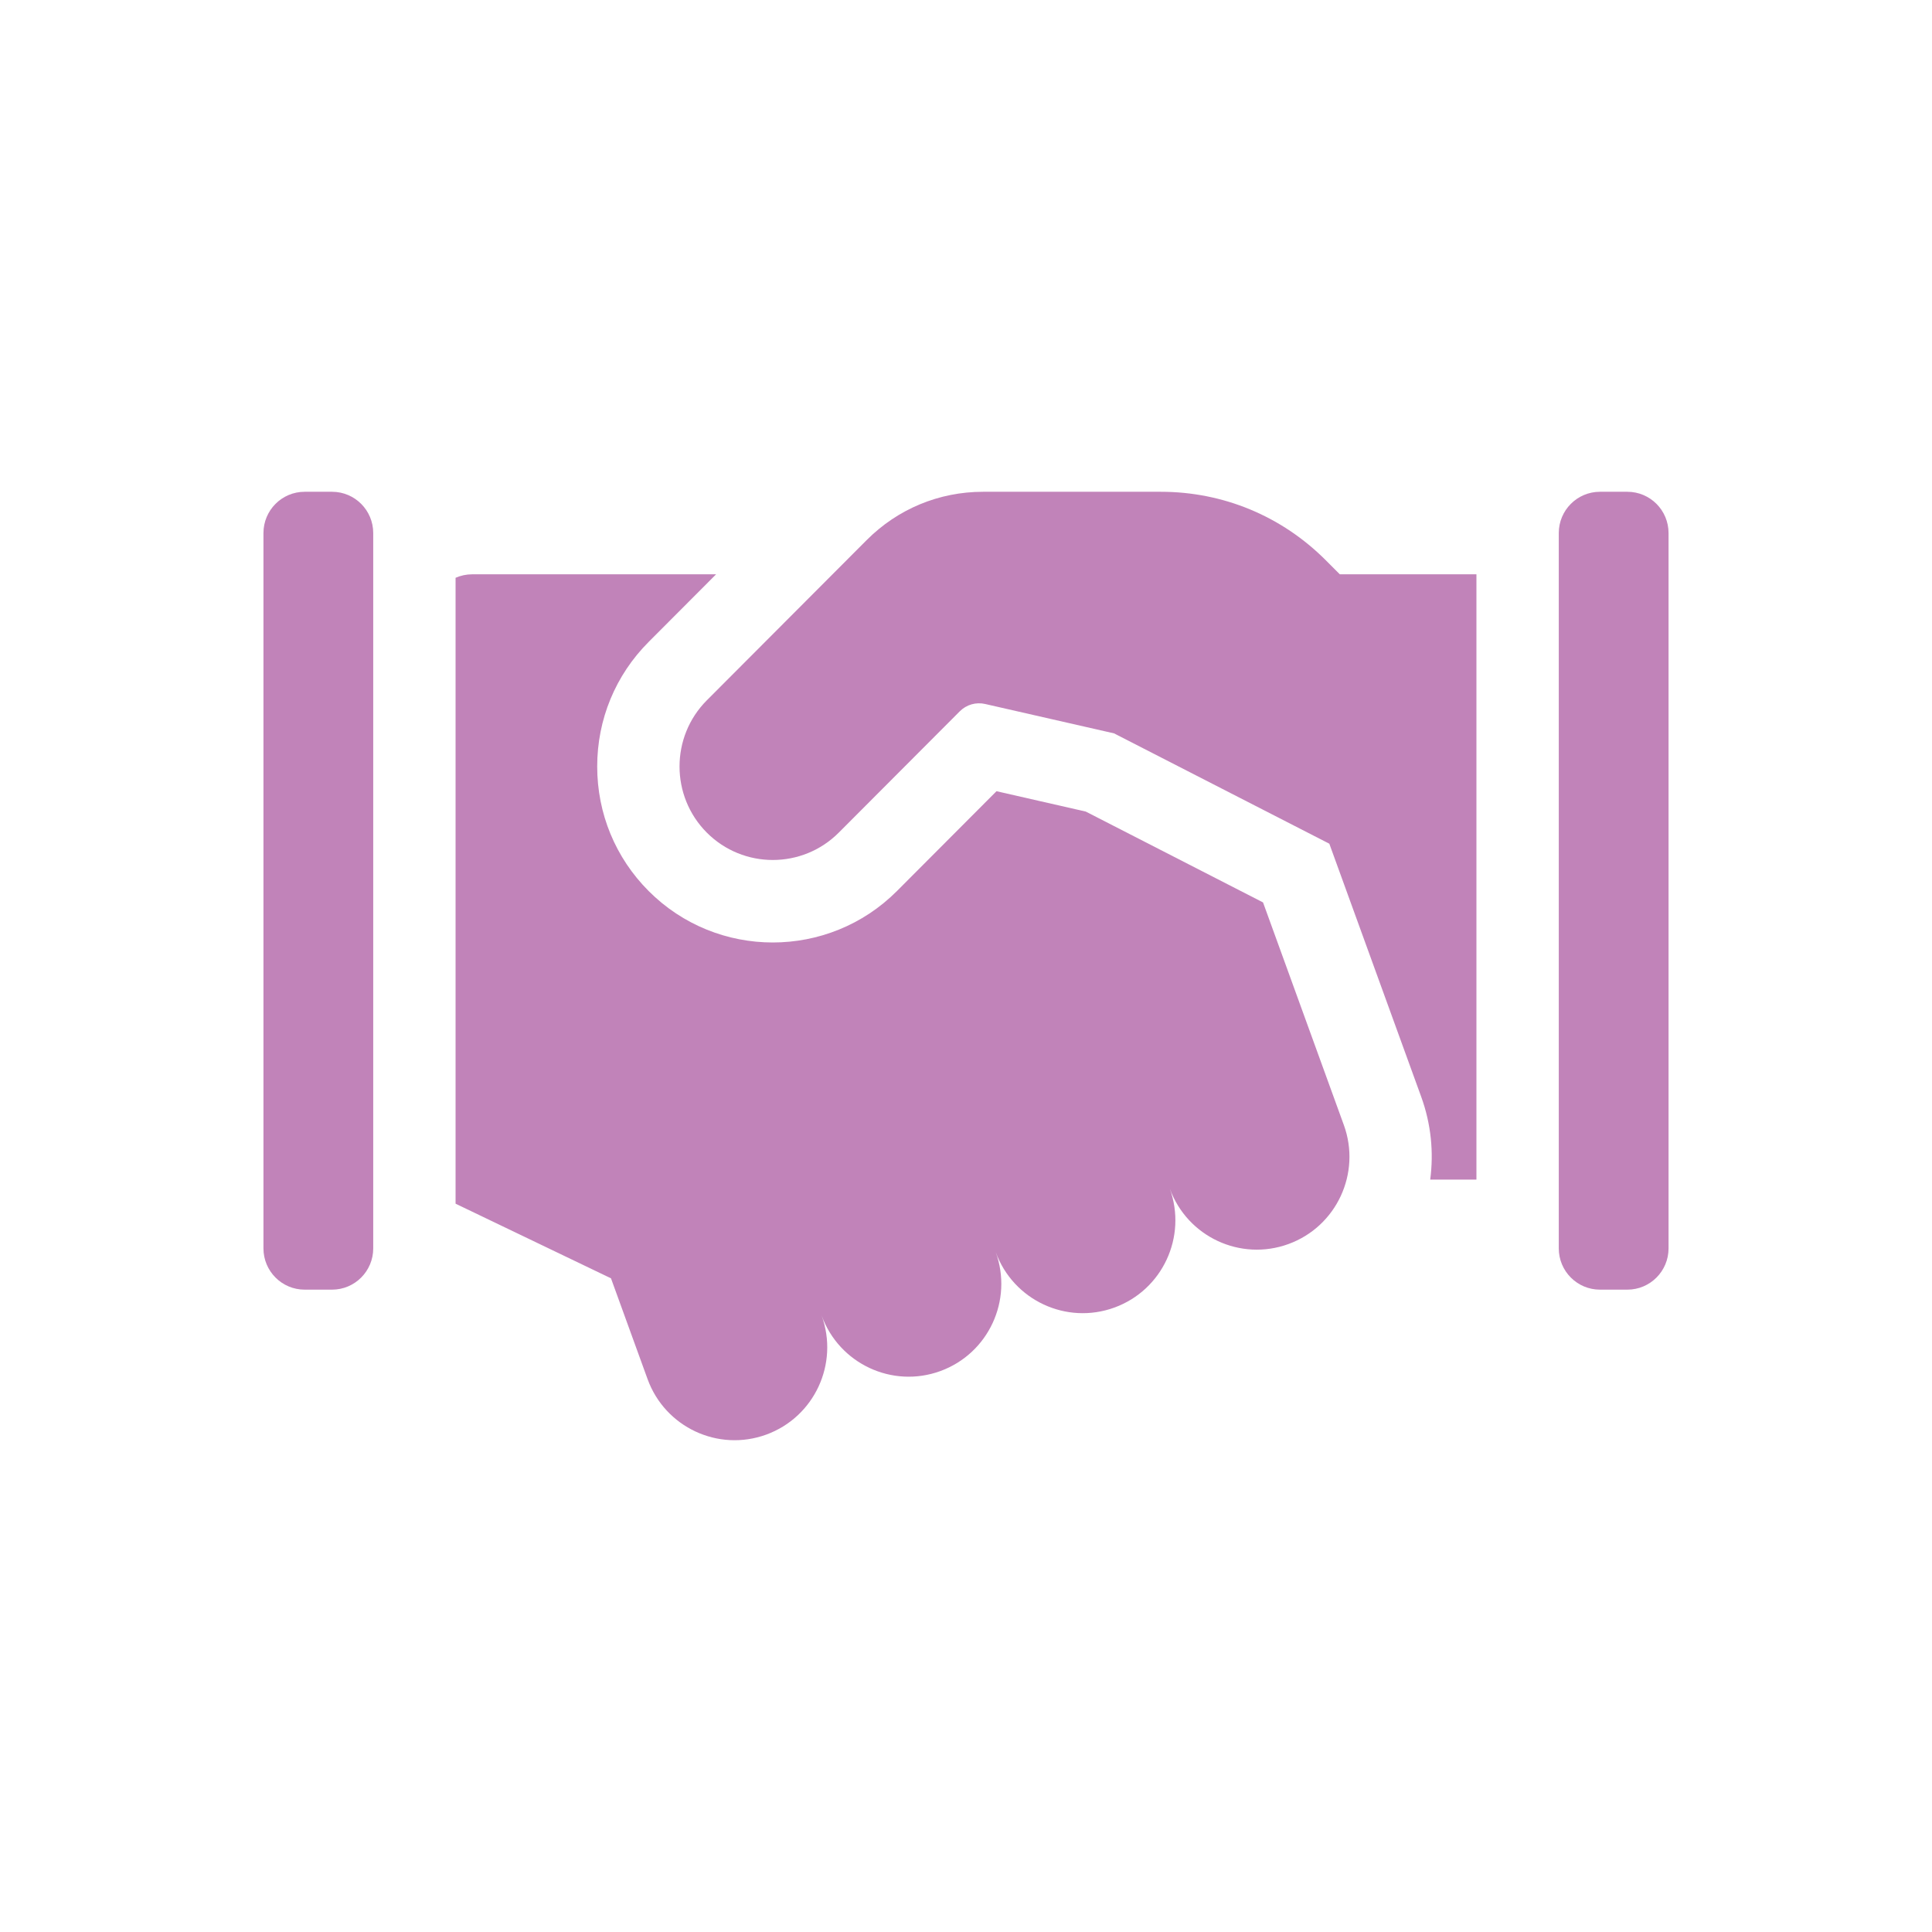 <svg width="110" height="110" viewBox="0 0 110 110" fill="none" xmlns="http://www.w3.org/2000/svg">
<path d="M18.906 73.427H17.344C16.049 73.427 15 72.375 15 71.078V30.35C15 29.052 16.049 28 17.344 28H18.906C20.201 28 21.25 29.052 21.25 30.35V71.078C21.25 72.375 20.201 73.427 18.906 73.427Z" fill="#C183B9"/>
<path d="M92.656 73.427H91.094C89.799 73.427 88.75 72.375 88.75 71.078V30.35C88.75 29.052 89.799 28 91.094 28H92.656C93.951 28 95 29.052 95 30.35V71.078C95 72.375 93.951 73.427 92.656 73.427Z" fill="#C183B9"/>
<path d="M76.513 64.054L71.912 51.38L61.818 46.207L56.737 45.048L51.071 50.729C49.122 52.684 46.56 53.66 44 53.661C41.439 53.661 38.879 52.684 36.929 50.729C35.042 48.837 34.002 46.32 34.002 43.64C34.002 40.961 35.042 38.443 36.929 36.551L40.771 32.699H26.875C26.549 32.699 26.231 32.769 25.938 32.897V68.533L34.787 72.782L36.87 78.52C37.866 81.264 40.892 82.678 43.629 81.68C46.366 80.681 47.777 77.647 46.781 74.903C47.777 77.647 50.803 79.062 53.54 78.063C56.277 77.065 57.688 74.031 56.691 71.287L56.691 71.287L56.691 71.287C57.688 74.031 60.714 75.445 63.45 74.447C66.187 73.448 67.598 70.415 66.602 67.671C67.598 70.415 70.624 71.829 73.361 70.83C76.098 69.832 77.509 66.798 76.513 64.054Z" fill="#C183B9"/>
<path d="M75.486 31.9C72.977 29.385 69.642 28 66.094 28H55.971C53.467 28 51.112 28.978 49.342 30.753L40.243 39.874C38.172 41.951 38.172 45.33 40.243 47.406C42.315 49.483 45.685 49.483 47.756 47.406L54.643 40.502C55.025 40.119 55.568 39.962 56.094 40.083L63.429 41.755L75.686 48.037L80.918 62.447C81.484 64.008 81.635 65.619 81.43 67.161H84.062V32.699H76.283L75.486 31.9Z" fill="#C183B9"/>
</svg>
